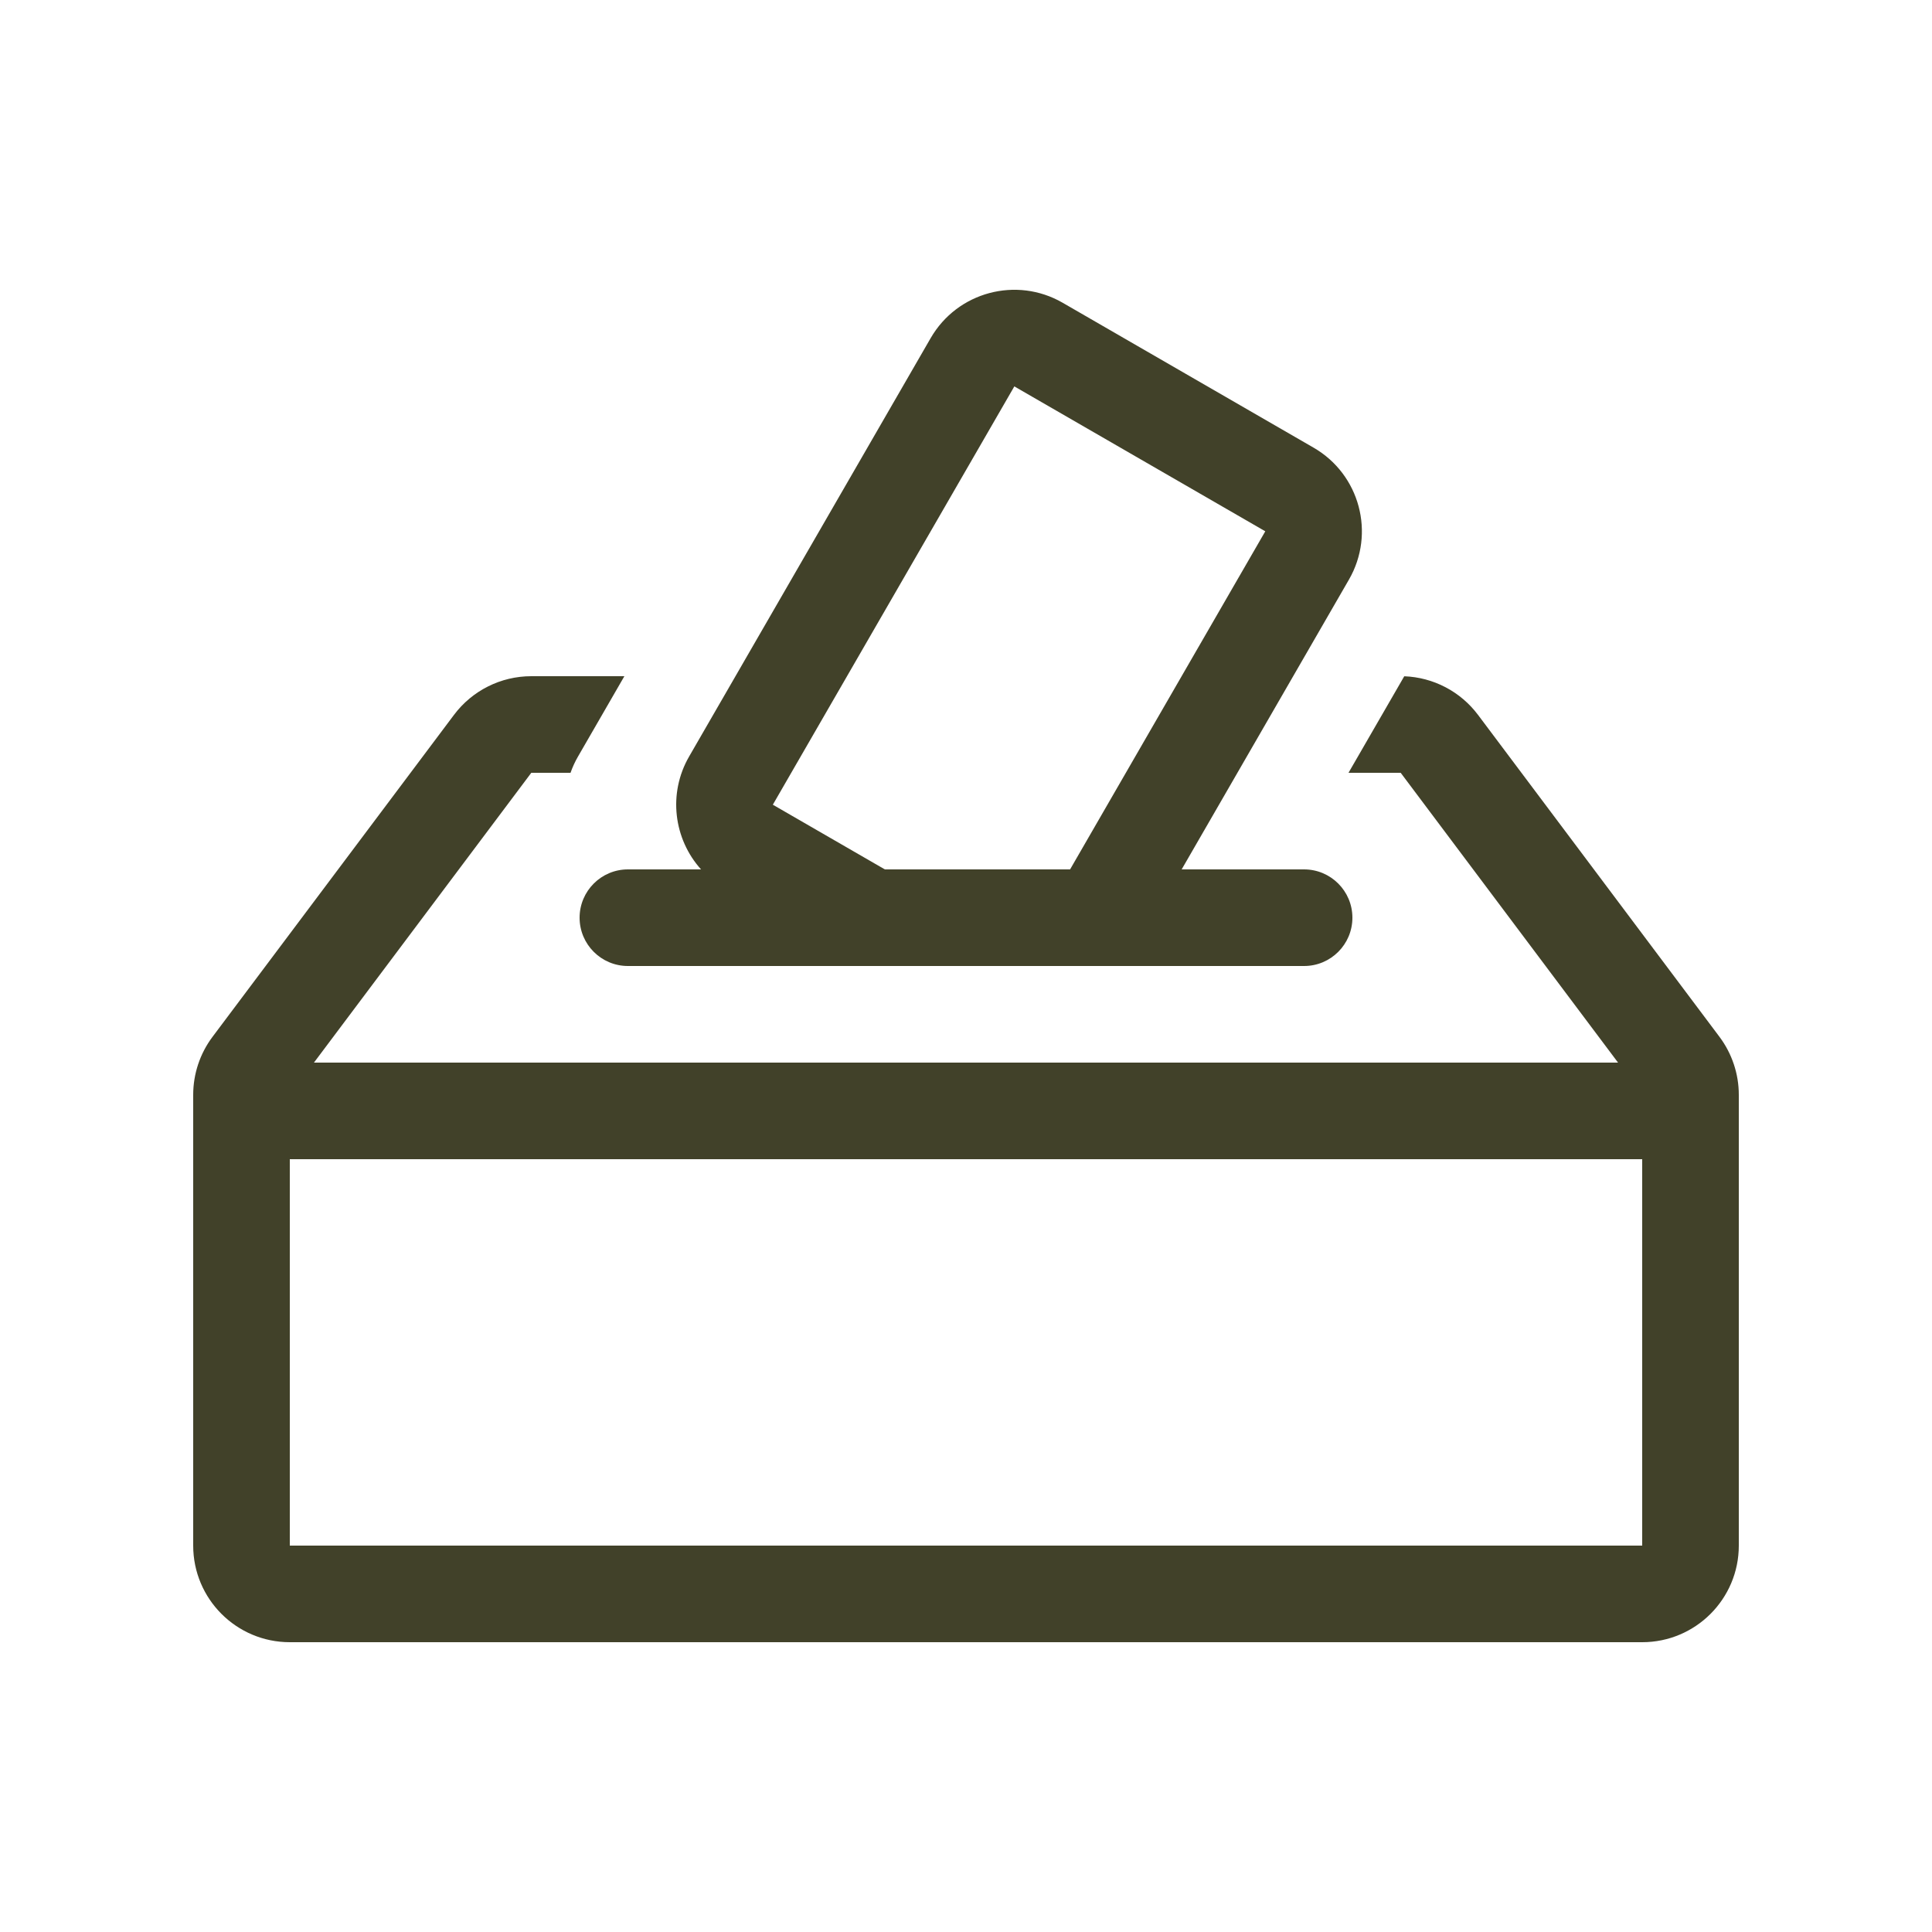 <svg width="56" height="56" viewBox="0 0 56 56" fill="none" xmlns="http://www.w3.org/2000/svg">
<path d="M34.251 25.2H37.8C38.573 25.2 39.2 25.827 39.2 26.6C39.2 27.373 38.573 28 37.8 28H18.2C17.427 28 16.8 27.373 16.8 26.6C16.8 25.827 17.427 25.2 18.2 25.2H20.32C19.529 24.323 19.353 23.003 19.976 21.925L26.976 9.8C27.749 8.461 29.461 8.002 30.801 8.775L38.075 12.976C39.414 13.749 39.873 15.461 39.1 16.8L34.251 25.2ZM36.675 15.4L29.401 11.2L22.401 23.325L25.648 25.2H31.017L36.675 15.4Z" fill="#414129"/>
<path d="M39.087 22.4L40.703 19.602C41.545 19.633 42.332 20.043 42.84 20.72L49.84 30.053C50.203 30.538 50.4 31.128 50.4 31.733V44.8C50.4 46.346 49.146 47.6 47.6 47.6H8.4C6.854 47.6 5.6 46.346 5.6 44.8V31.733C5.6 31.128 5.796 30.538 6.16 30.053L13.16 20.72C13.689 20.015 14.519 19.6 15.4 19.6H18.098L16.756 21.925C16.666 22.079 16.594 22.238 16.537 22.4H15.4L9.1 30.8H46.9L40.6 22.4H39.087ZM8.4 44.8H47.6V33.6H8.4V44.8Z" fill="#414129"/>
</svg>
